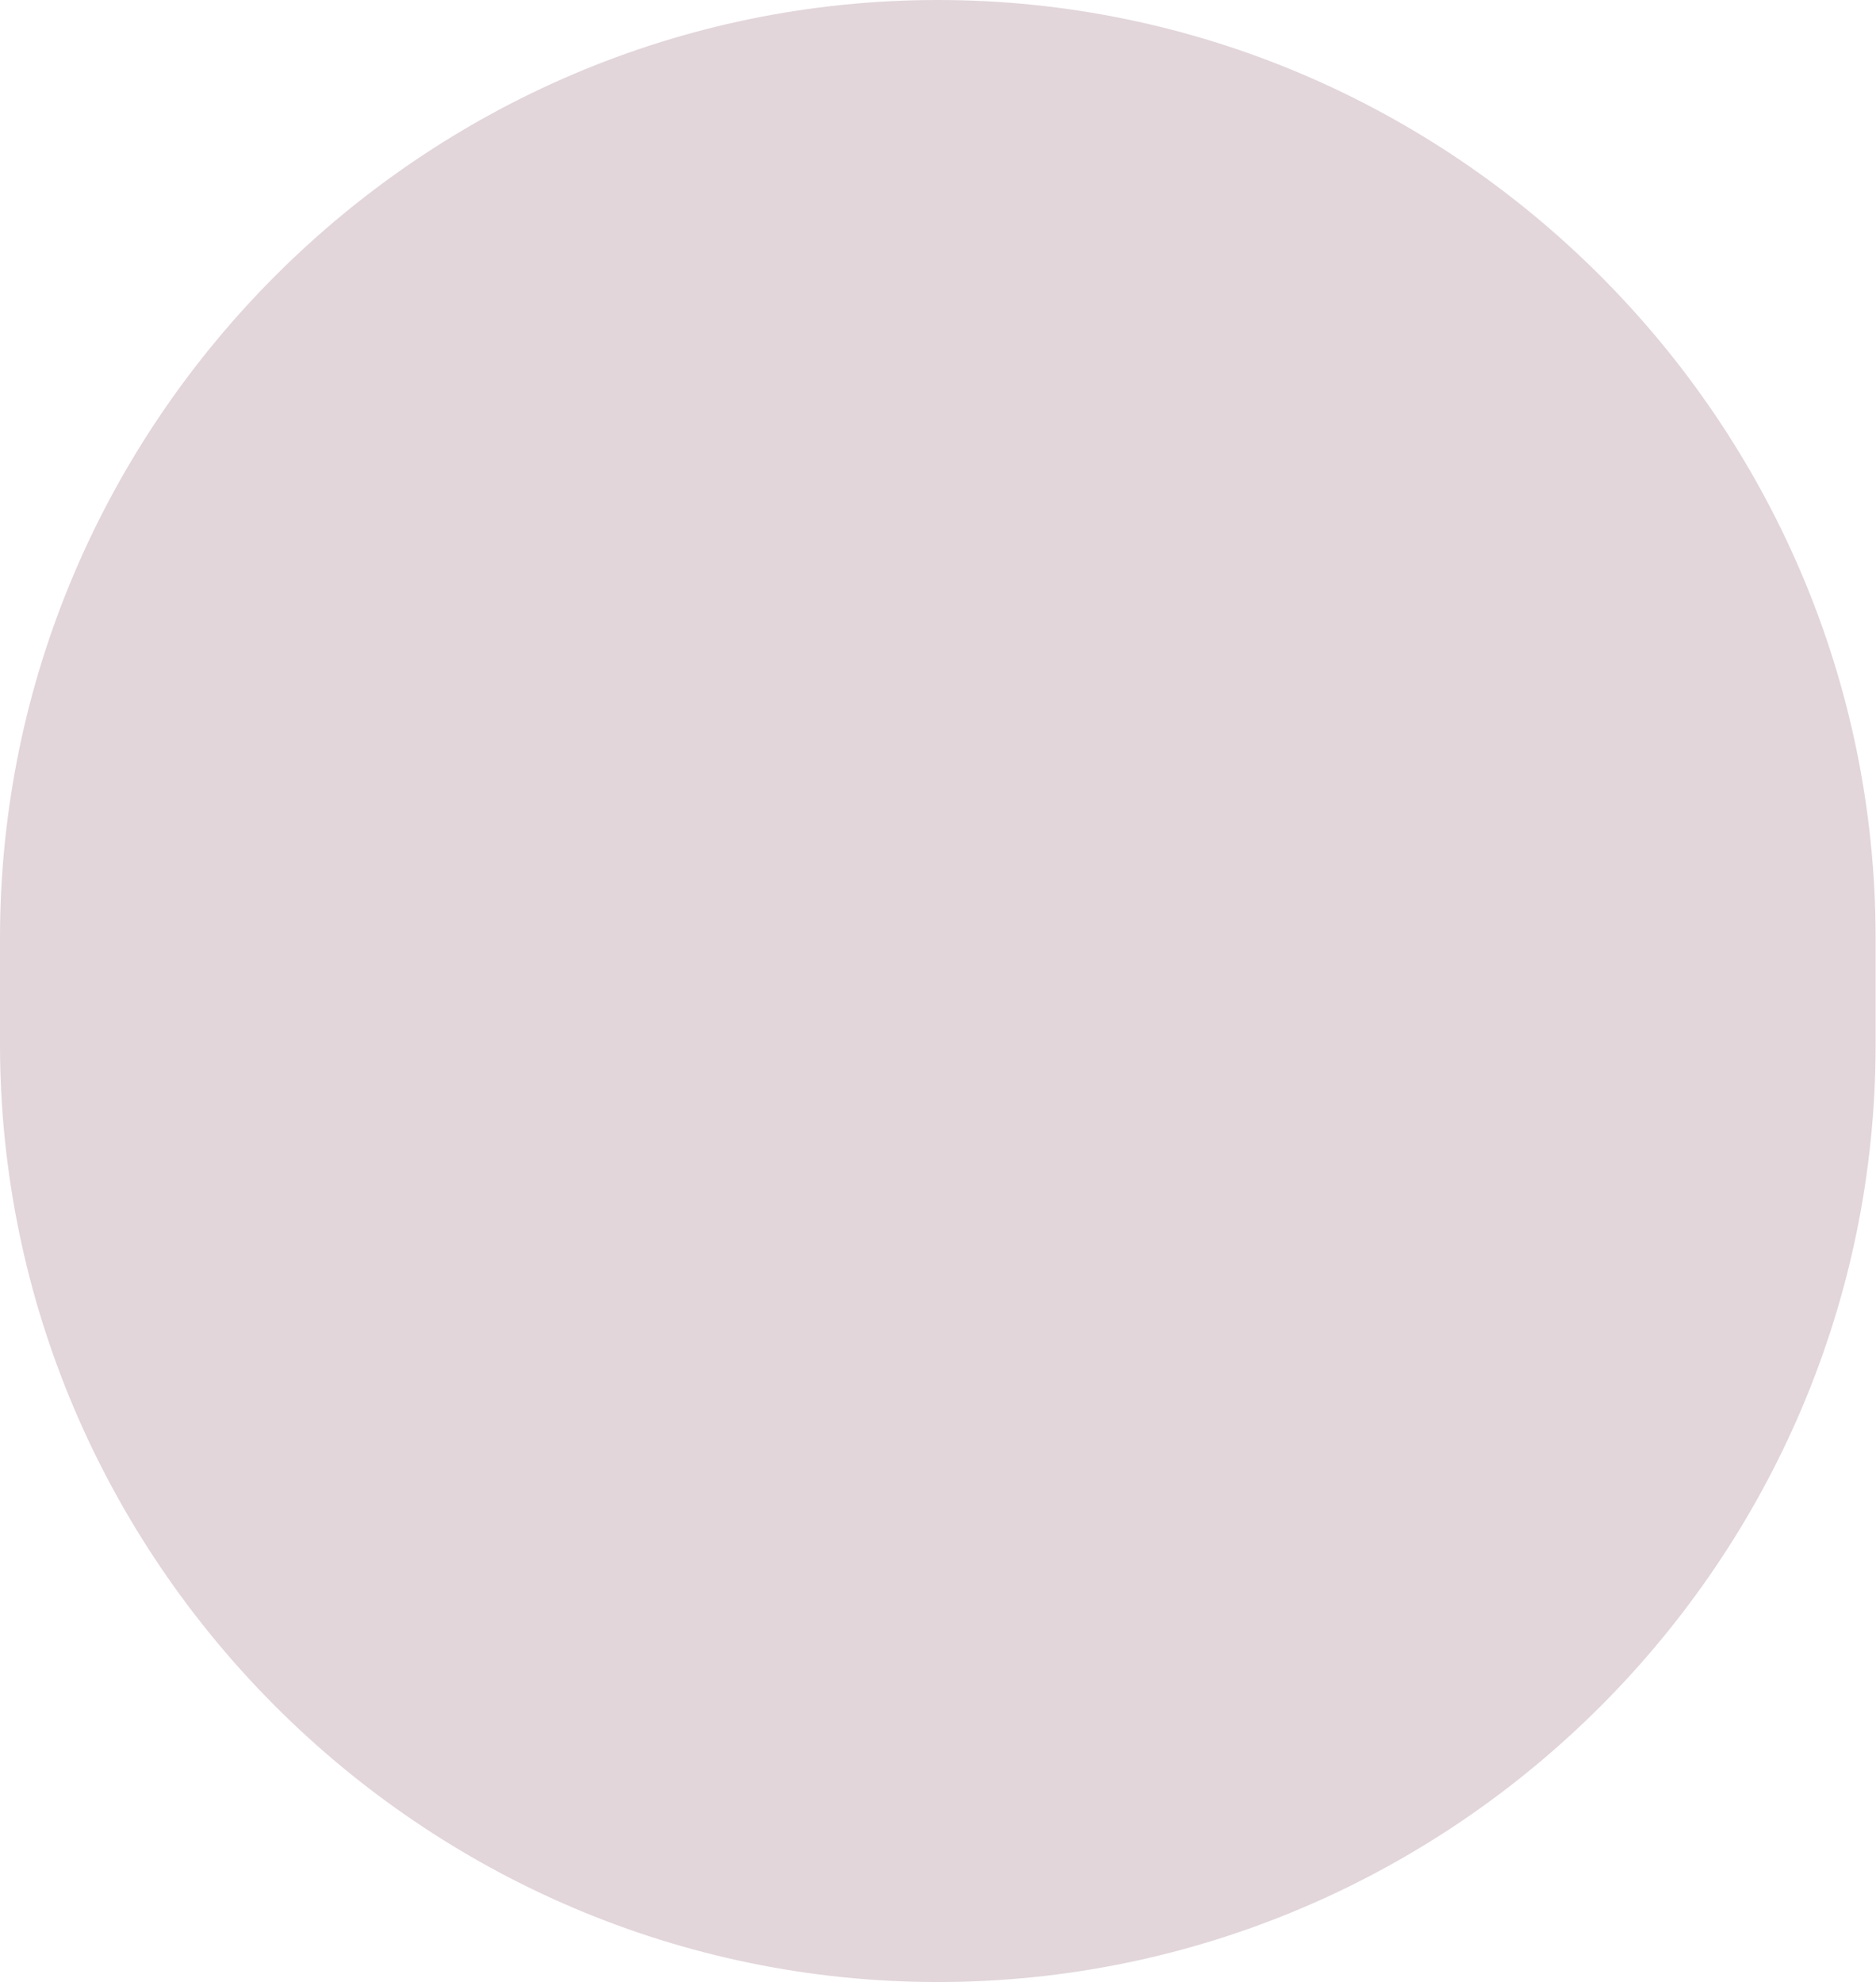 <?xml version="1.0" encoding="UTF-8" standalone="no"?><svg xmlns="http://www.w3.org/2000/svg" xmlns:xlink="http://www.w3.org/1999/xlink" fill="#000000" height="500" preserveAspectRatio="xMidYMid meet" version="1" viewBox="12.5 0.0 473.3 500.0" width="473.3" zoomAndPan="magnify"><g id="change1_1"><path d="M249.1,500L249.1,500C119,500,12.5,393.5,12.5,263.4v-26.8C12.5,106.5,119,0,249.1,0h0 c130.1,0,236.6,106.5,236.6,236.6v26.8C485.8,393.5,379.3,500,249.1,500z" fill="#e2d6da"/></g></svg>